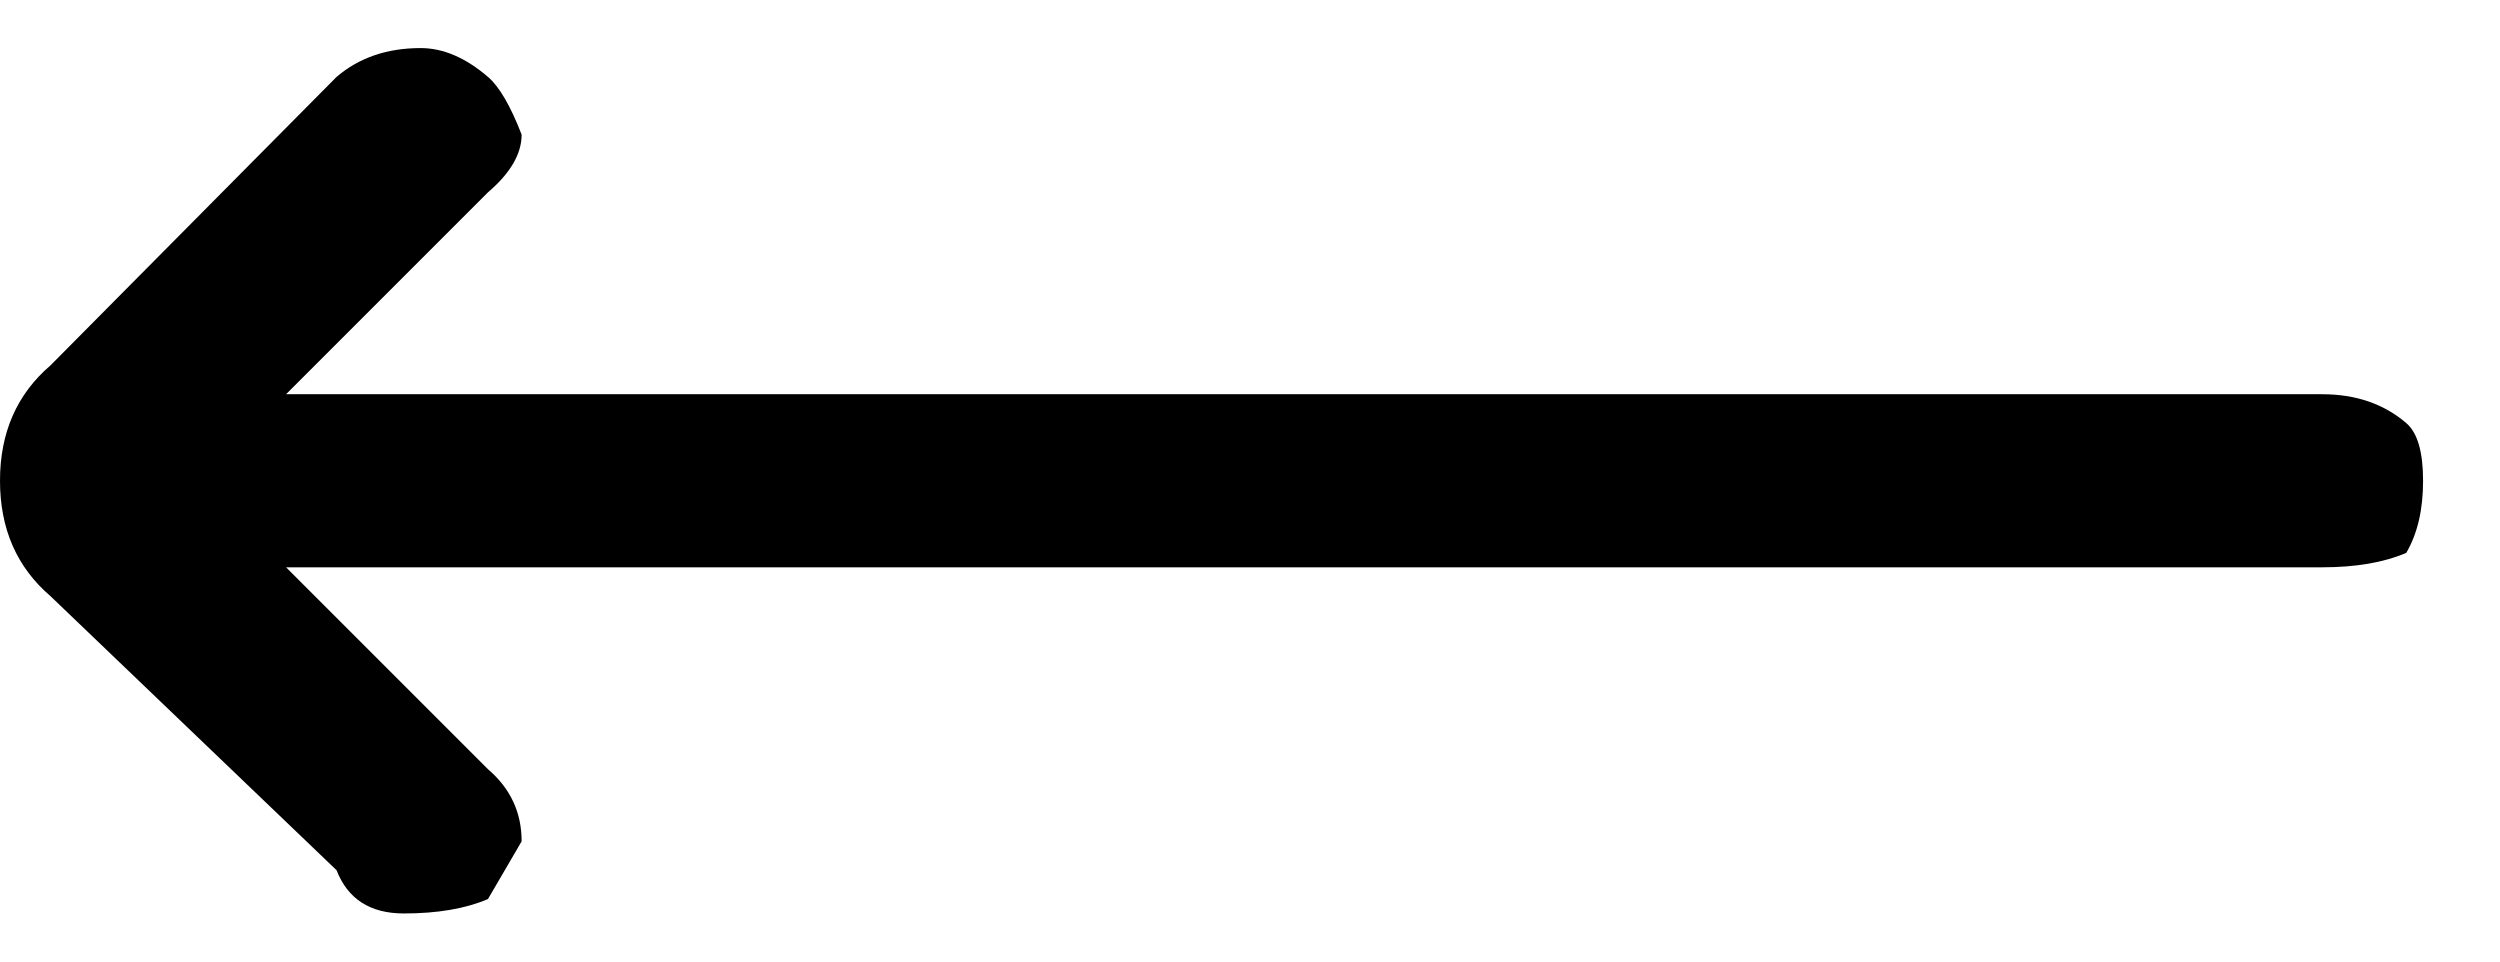 <svg width="26" height="10" viewBox="0 0 26 10" fill="none" xmlns="http://www.w3.org/2000/svg">
<path d="M0.525 3.8L3.5 0.8C3.734 0.6 4.025 0.5 4.375 0.5C4.609 0.5 4.842 0.6 5.075 0.8C5.192 0.9 5.309 1.1 5.425 1.4C5.425 1.6 5.309 1.8 5.075 2L2.975 4.1H24.15C24.5 4.1 24.792 4.2 25.025 4.4C25.142 4.5 25.2 4.7 25.2 5C25.2 5.3 25.142 5.55 25.025 5.75C24.792 5.85 24.5 5.9 24.15 5.9H2.975L5.075 8C5.309 8.2 5.425 8.45 5.425 8.75C5.309 8.95 5.192 9.15 5.075 9.35C4.842 9.45 4.55 9.5 4.2 9.5C3.85 9.5 3.617 9.35 3.5 9.05L0.525 6.2C0.175 5.9 0 5.5 0 5C0 4.5 0.175 4.1 0.525 3.8Z" fill="black"/>
</svg>
